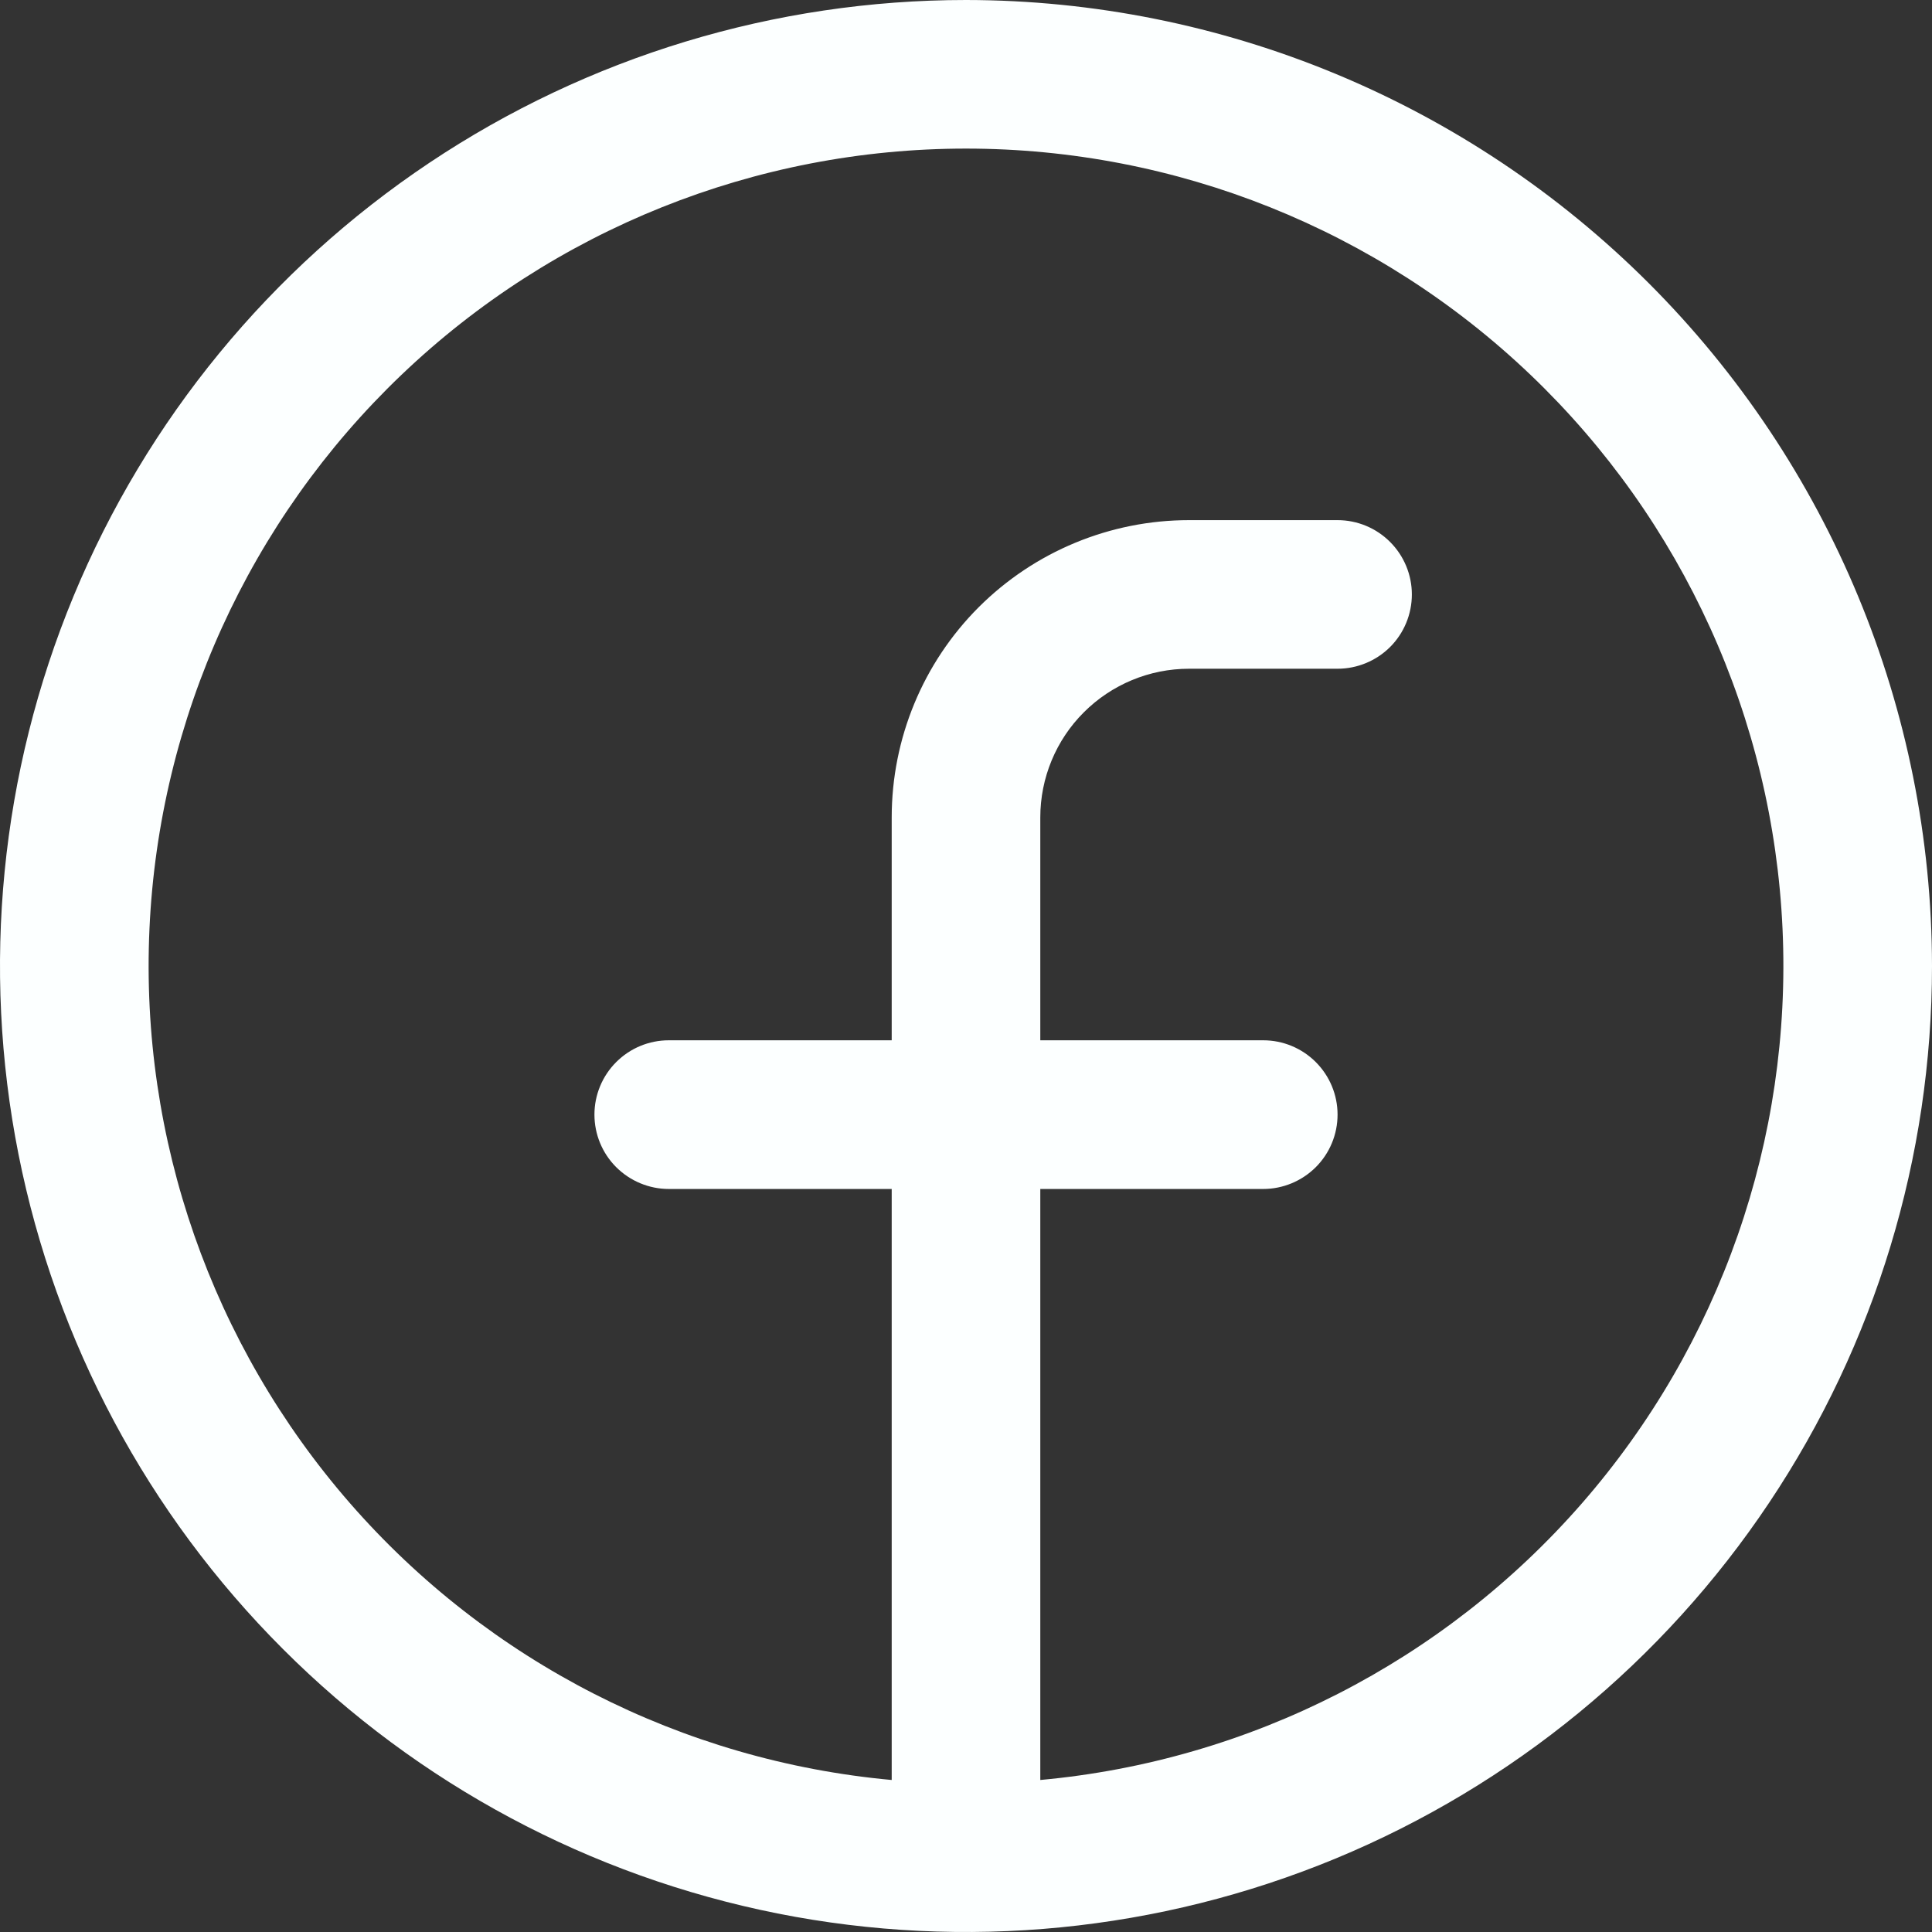 <svg width="22" height="22" viewBox="0 0 22 22" fill="none" xmlns="http://www.w3.org/2000/svg">
<rect x="0" y="0" width="22" height="22" fill="#333333" stroke="none"/>
<path d="M11 0C8.824 0 6.698 0.645 4.889 1.854C3.08 3.063 1.67 4.78 0.837 6.79C0.005 8.8 -0.213 11.012 0.211 13.146C0.636 15.28 1.683 17.24 3.222 18.778C4.76 20.317 6.72 21.364 8.854 21.789C10.988 22.213 13.2 21.995 15.21 21.163C17.22 20.33 18.938 18.92 20.146 17.111C21.355 15.302 22 13.176 22 11C21.997 8.084 20.837 5.287 18.775 3.225C16.712 1.163 13.916 0.003 11 0ZM11.846 20.269V13.539H14.385C14.609 13.539 14.824 13.449 14.983 13.291C15.142 13.132 15.231 12.917 15.231 12.692C15.231 12.468 15.142 12.253 14.983 12.094C14.824 11.935 14.609 11.846 14.385 11.846H11.846V9.308C11.846 8.859 12.024 8.428 12.342 8.111C12.659 7.794 13.09 7.615 13.539 7.615H15.231C15.455 7.615 15.67 7.526 15.829 7.368C15.988 7.209 16.077 6.994 16.077 6.769C16.077 6.545 15.988 6.33 15.829 6.171C15.67 6.012 15.455 5.923 15.231 5.923H13.539C12.641 5.923 11.78 6.28 11.145 6.914C10.51 7.549 10.154 8.41 10.154 9.308V11.846H7.615C7.391 11.846 7.176 11.935 7.017 12.094C6.858 12.253 6.769 12.468 6.769 12.692C6.769 12.917 6.858 13.132 7.017 13.291C7.176 13.449 7.391 13.539 7.615 13.539H10.154V20.269C7.769 20.051 5.559 18.922 3.985 17.117C2.411 15.311 1.593 12.969 1.702 10.576C1.811 8.183 2.838 5.925 4.57 4.27C6.302 2.615 8.605 1.692 11 1.692C13.395 1.692 15.698 2.615 17.43 4.27C19.162 5.925 20.189 8.183 20.298 10.576C20.407 12.969 19.589 15.311 18.015 17.117C16.441 18.922 14.232 20.051 11.846 20.269Z" fill="#FCFFFF"/>
</svg>
